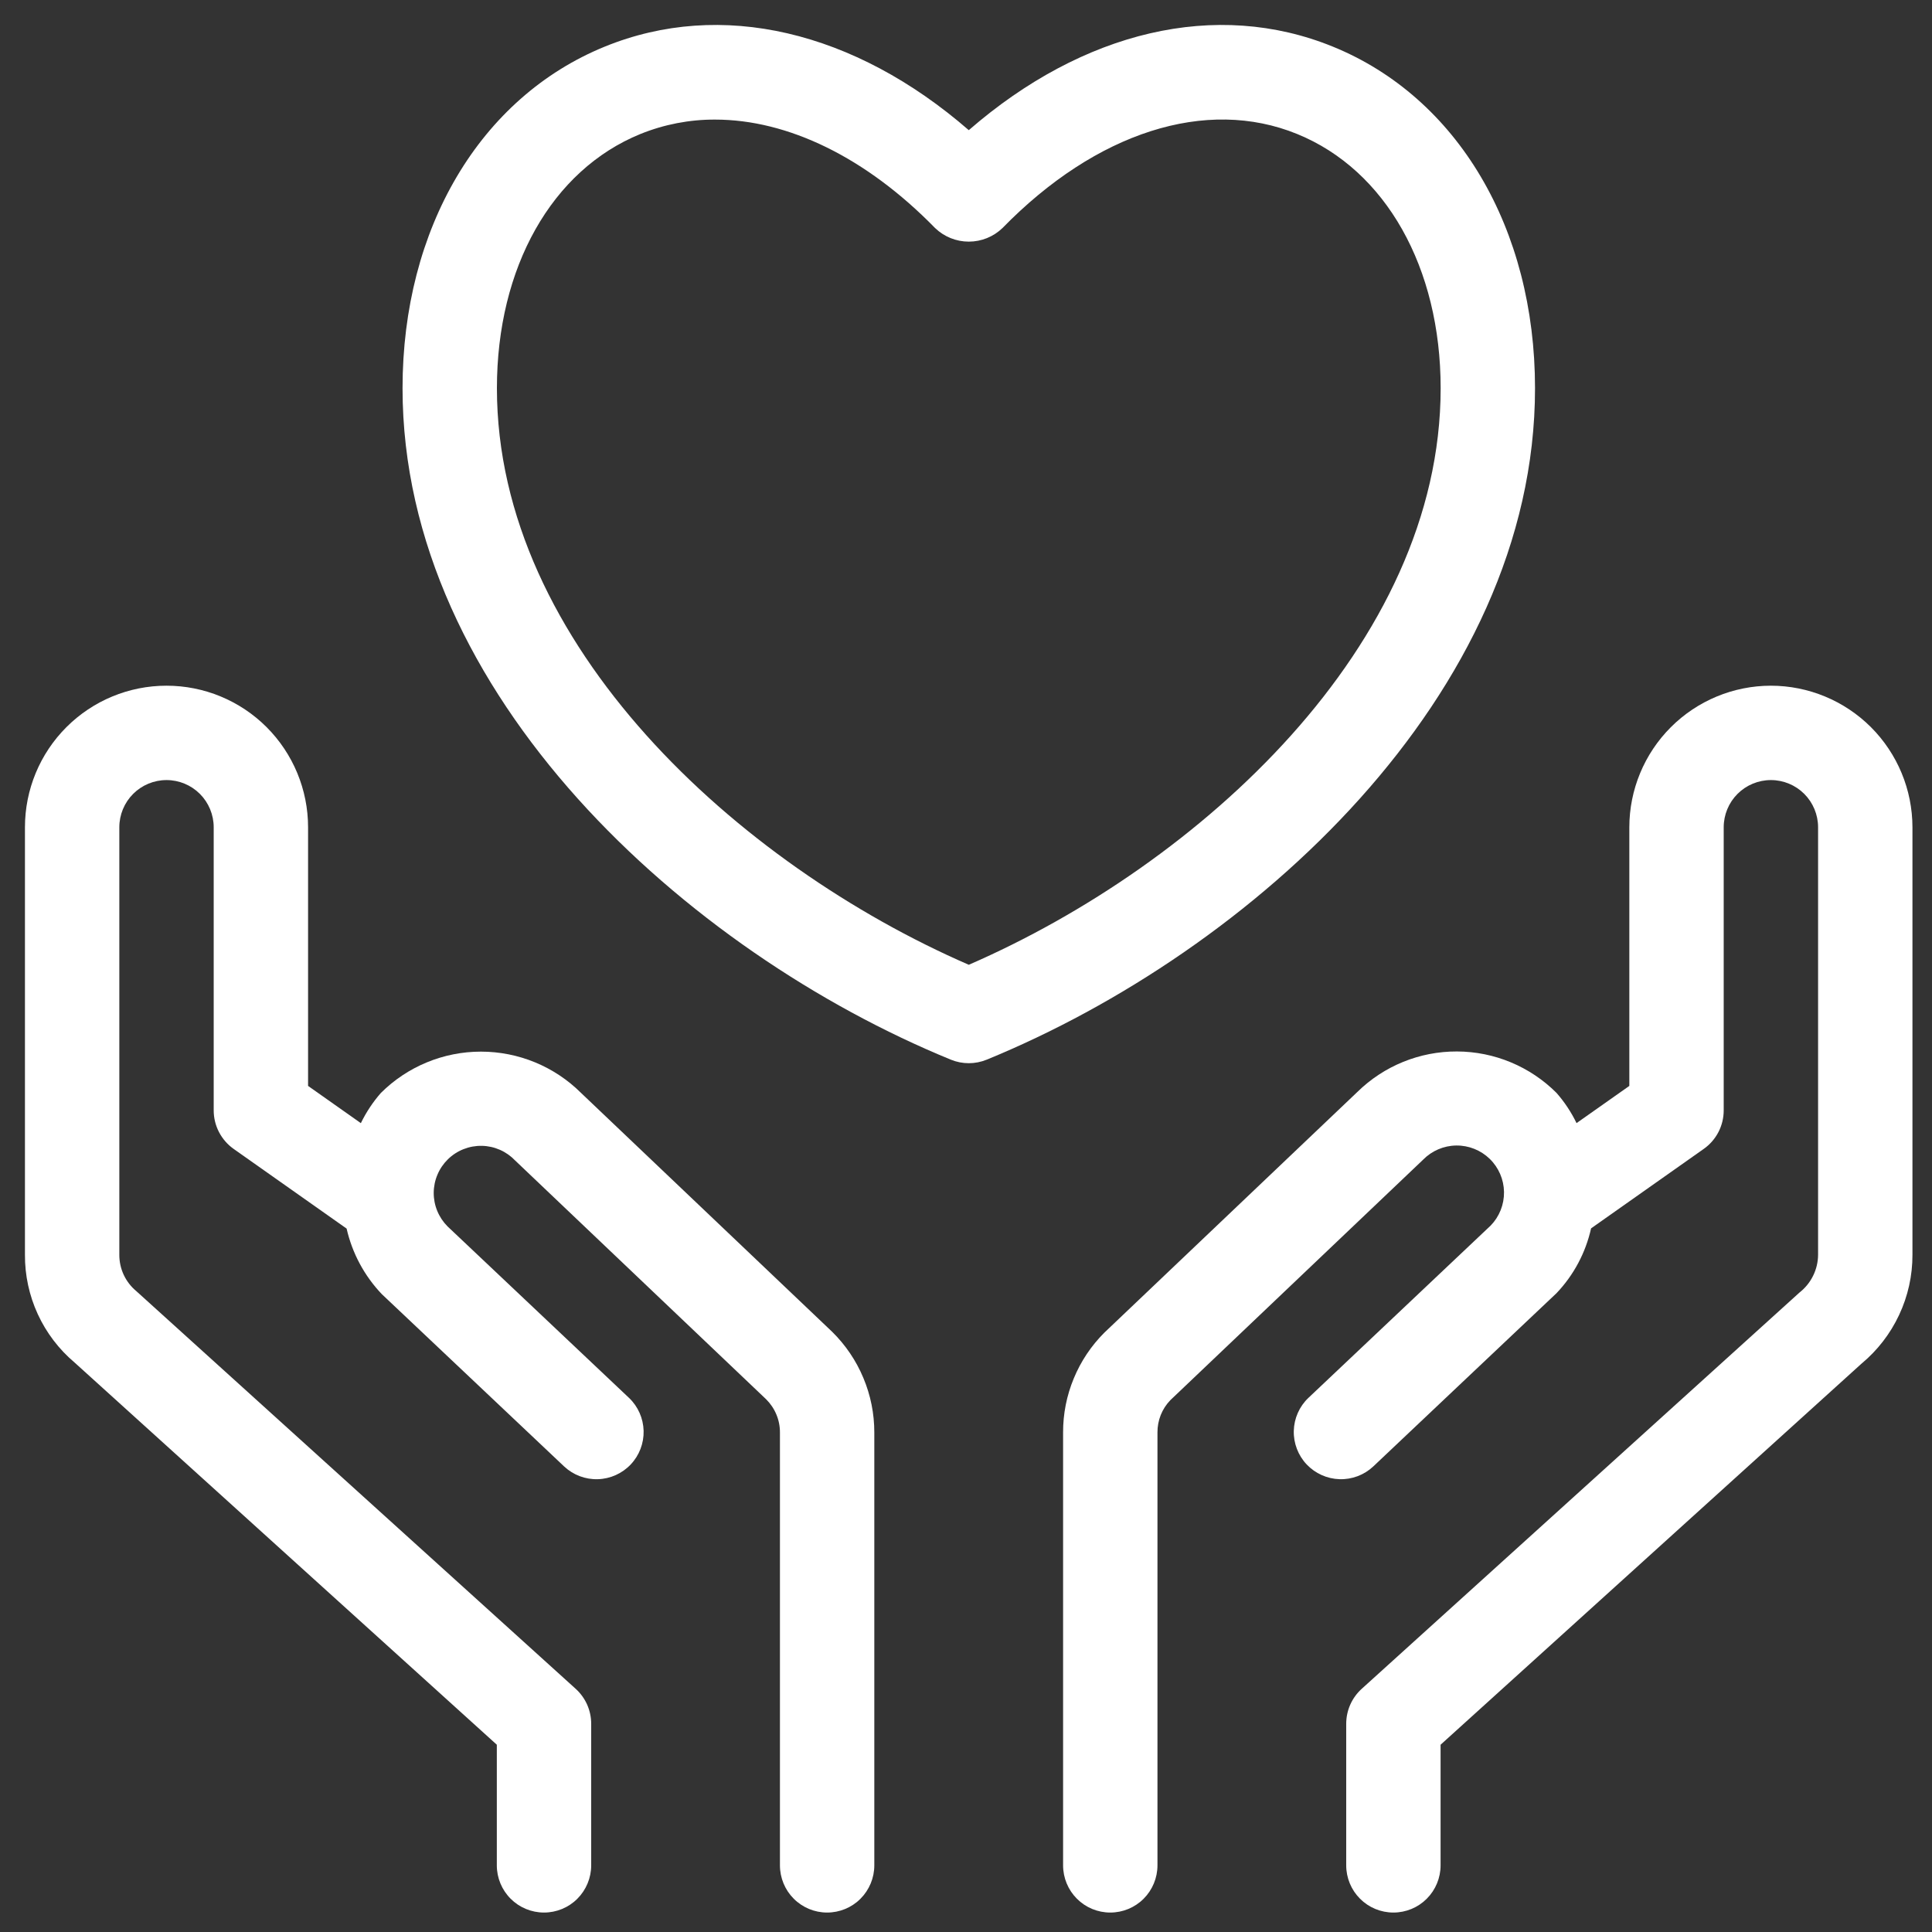 <svg width="59" height="59" viewBox="0 0 59 59" fill="none" xmlns="http://www.w3.org/2000/svg">
<rect x="0" y="0" width="59" height="59" fill="#333333" stroke="none"/>
<path d="M17.744 33.376C16.932 32.568 15.833 32.115 14.687 32.115C13.542 32.115 12.443 32.569 11.631 33.377C11.387 33.656 11.182 33.966 11.02 34.299L9.408 33.162V25.263C9.408 24.116 8.952 23.017 8.142 22.206C7.331 21.395 6.231 20.94 5.085 20.94C3.938 20.94 2.839 21.395 2.028 22.206C1.217 23.017 0.762 24.116 0.762 25.263V38.318C0.758 38.944 0.892 39.563 1.153 40.131C1.415 40.7 1.798 41.204 2.276 41.608L15.172 53.281V56.965C15.172 57.347 15.324 57.714 15.594 57.984C15.864 58.255 16.231 58.406 16.613 58.406C16.995 58.406 17.362 58.255 17.632 57.984C17.902 57.714 18.054 57.347 18.054 56.965V52.642C18.054 52.441 18.012 52.242 17.931 52.058C17.849 51.874 17.73 51.709 17.581 51.574L4.165 39.431C4.001 39.295 3.869 39.125 3.779 38.933C3.689 38.74 3.643 38.53 3.644 38.318V25.263C3.644 24.881 3.796 24.514 4.066 24.244C4.336 23.974 4.703 23.822 5.085 23.822C5.467 23.822 5.834 23.974 6.104 24.244C6.374 24.514 6.526 24.881 6.526 25.263V33.909C6.526 34.14 6.581 34.367 6.688 34.572C6.794 34.777 6.948 34.954 7.137 35.087L10.585 37.519C10.756 38.27 11.127 38.962 11.659 39.52L17.229 44.784C17.507 45.044 17.877 45.184 18.258 45.172C18.638 45.161 18.999 44.999 19.261 44.722C19.523 44.446 19.664 44.077 19.655 43.696C19.645 43.315 19.486 42.953 19.21 42.69L13.669 37.454C13.534 37.319 13.427 37.159 13.354 36.982C13.281 36.806 13.244 36.616 13.245 36.425C13.246 36.234 13.285 36.046 13.36 35.87C13.434 35.694 13.543 35.535 13.68 35.401C13.816 35.268 13.978 35.163 14.156 35.093C14.333 35.023 14.523 34.988 14.714 34.992C14.905 34.995 15.093 35.037 15.268 35.114C15.443 35.191 15.6 35.302 15.732 35.44L23.396 42.731C23.53 42.864 23.637 43.022 23.709 43.196C23.782 43.37 23.819 43.557 23.818 43.746V56.965C23.818 57.347 23.97 57.714 24.24 57.984C24.511 58.255 24.877 58.406 25.259 58.406C25.641 58.406 26.008 58.255 26.278 57.984C26.548 57.714 26.7 57.347 26.7 56.965V43.746C26.701 43.173 26.587 42.606 26.365 42.078C26.144 41.549 25.82 41.071 25.411 40.669L17.744 33.376Z" fill="white"/>
<path d="M54.08 20.94C52.934 20.941 51.835 21.397 51.025 22.207C50.214 23.018 49.758 24.117 49.757 25.263V33.162L48.145 34.298C47.984 33.965 47.778 33.655 47.534 33.376C46.727 32.569 45.635 32.114 44.495 32.11C43.354 32.105 42.258 32.552 41.446 33.352L33.726 40.696C33.325 41.096 33.007 41.571 32.791 42.095C32.574 42.618 32.463 43.179 32.465 43.746V56.965C32.465 57.347 32.617 57.714 32.887 57.984C33.157 58.255 33.524 58.406 33.906 58.406C34.288 58.406 34.655 58.255 34.925 57.984C35.195 57.714 35.347 57.347 35.347 56.965V43.746C35.344 43.377 35.485 43.023 35.741 42.758L43.458 35.416C43.725 35.143 44.089 34.987 44.471 34.982C44.852 34.977 45.22 35.124 45.494 35.39C45.767 35.656 45.924 36.02 45.93 36.401C45.935 36.783 45.79 37.151 45.524 37.425L39.955 42.69C39.679 42.953 39.52 43.315 39.51 43.695C39.501 44.076 39.642 44.445 39.904 44.722C40.166 44.998 40.527 45.16 40.907 45.172C41.288 45.184 41.658 45.044 41.936 44.784L47.534 39.491C48.059 38.939 48.423 38.255 48.589 37.512L52.029 35.086C52.218 34.953 52.371 34.777 52.478 34.572C52.584 34.367 52.639 34.14 52.639 33.909V25.263C52.639 24.881 52.791 24.514 53.061 24.244C53.331 23.974 53.698 23.822 54.08 23.822C54.462 23.822 54.829 23.974 55.099 24.244C55.369 24.514 55.521 24.881 55.521 25.263V38.318C55.52 38.541 55.468 38.76 55.369 38.96C55.271 39.16 55.128 39.335 54.953 39.472L41.584 51.574C41.435 51.709 41.316 51.874 41.234 52.058C41.153 52.242 41.111 52.441 41.111 52.642V56.965C41.111 57.347 41.263 57.714 41.533 57.984C41.803 58.255 42.17 58.406 42.552 58.406C42.934 58.406 43.301 58.255 43.571 57.984C43.841 57.714 43.993 57.347 43.993 56.965V53.281L56.841 41.649C57.331 41.243 57.725 40.734 57.995 40.158C58.266 39.582 58.405 38.954 58.403 38.318V25.263C58.402 24.117 57.946 23.018 57.136 22.207C56.325 21.397 55.226 20.941 54.08 20.94Z" fill="white"/>
<path d="M46.877 11.855C46.877 6.973 44.511 2.976 40.703 1.424C37.148 -0.025 33.078 0.94 29.585 3.975C26.09 0.94 22.02 -0.025 18.468 1.424C14.66 2.976 12.293 6.973 12.293 11.855C12.293 21.234 20.973 29.058 29.039 32.361C29.389 32.504 29.781 32.504 30.131 32.361C38.198 29.058 46.877 21.234 46.877 11.855ZM29.585 29.463C22.541 26.399 15.175 19.701 15.175 11.855C15.175 8.168 16.852 5.194 19.557 4.092C20.281 3.799 21.056 3.649 21.837 3.652C24.058 3.652 26.444 4.802 28.555 6.963C28.832 7.23 29.201 7.379 29.585 7.379C29.97 7.379 30.339 7.23 30.615 6.963C33.475 4.035 36.838 2.959 39.613 4.092C42.318 5.194 43.995 8.168 43.995 11.855C43.995 19.701 36.63 26.399 29.585 29.463Z" fill="white"/>
</svg>
